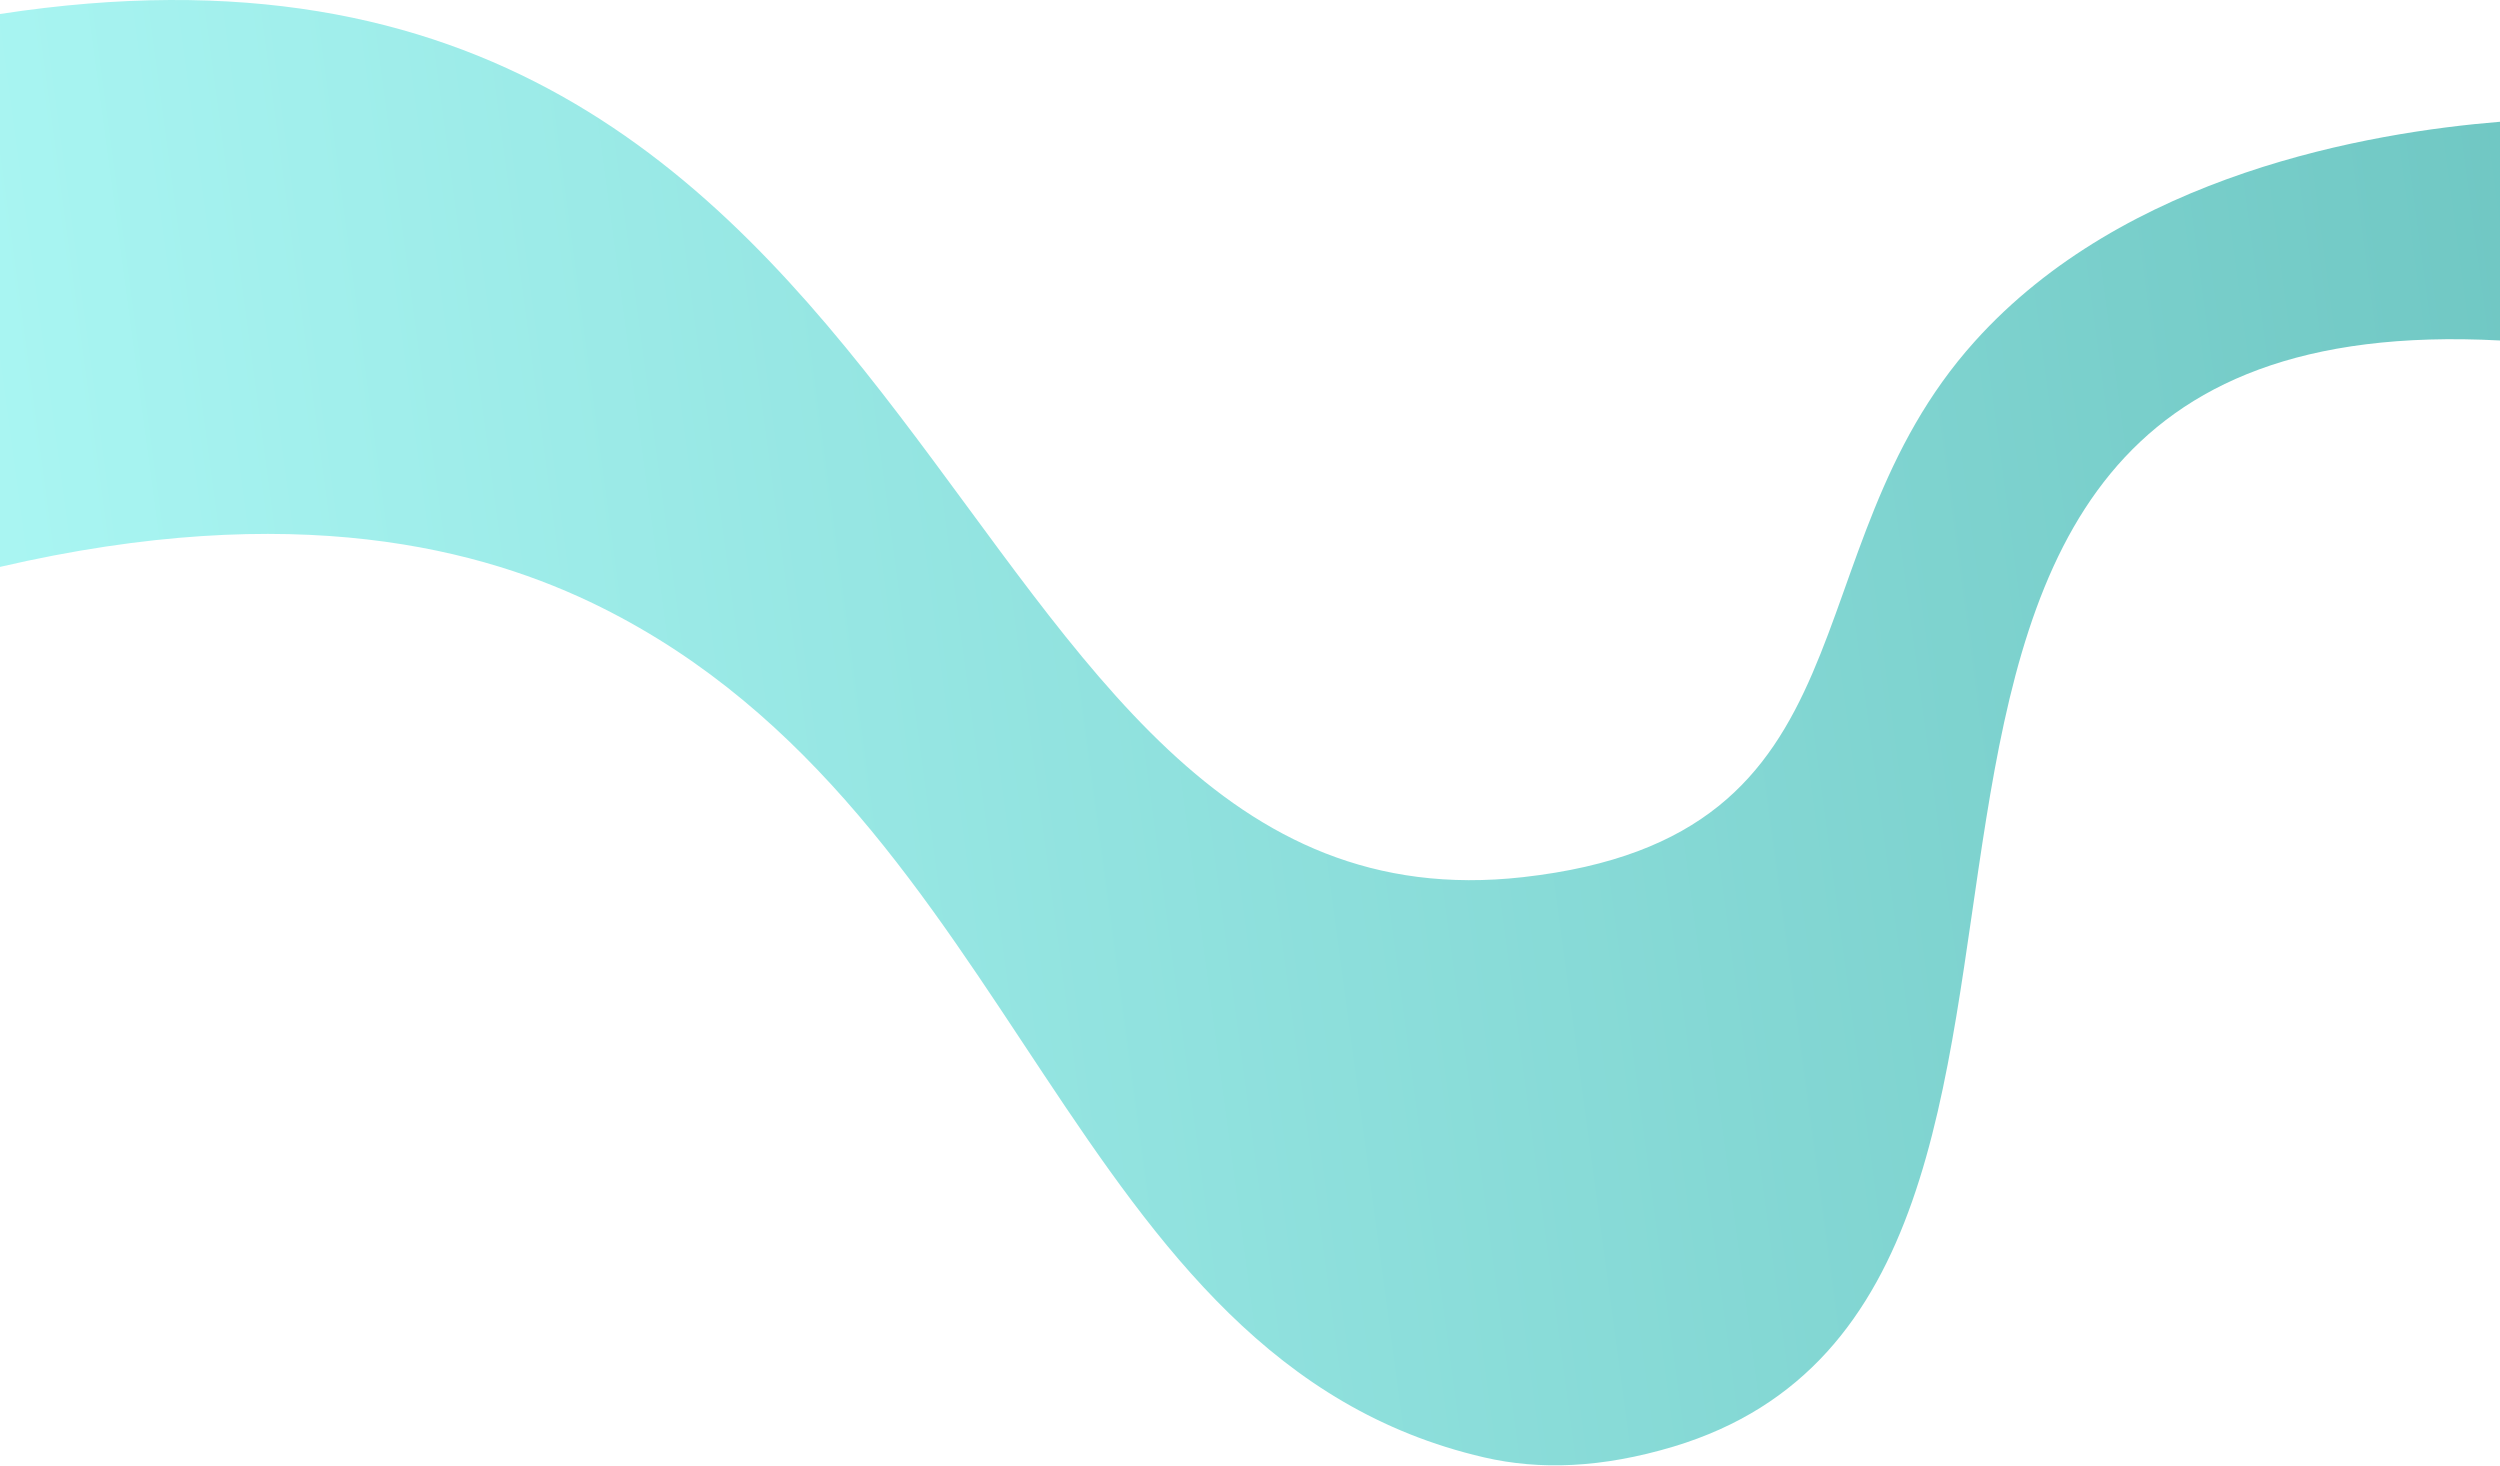<?xml version="1.0" encoding="UTF-8"?> <svg xmlns="http://www.w3.org/2000/svg" width="1885" height="1105" viewBox="0 0 1885 1105" fill="none"> <path d="M1148.26 661.381C1419.31 631.002 1345.75 416.683 1488.95 257.448C1602.35 131.306 1786.4 99.87 1885 91.81V256.726C1288.26 225.231 1656.4 971.806 1261.89 1090.71C1207.83 1106.93 1160.96 1108.58 1119 1098.86C803.495 1025.88 771.608 616.307 453.162 457.862C364.447 413.725 222.549 375.819 0 427.443L7.98702e-06 10.559C728.125 -101.189 697.122 712.05 1148.26 661.381Z" fill="url(#paint0_linear)"></path> <defs> <linearGradient id="paint0_linear" x1="2141.5" y1="185.878" x2="-56.107" y2="481.528" gradientUnits="userSpaceOnUse"> <stop stop-color="#69C2BE"></stop> <stop offset="1" stop-color="#ABF7F4"></stop> </linearGradient> </defs> </svg> 